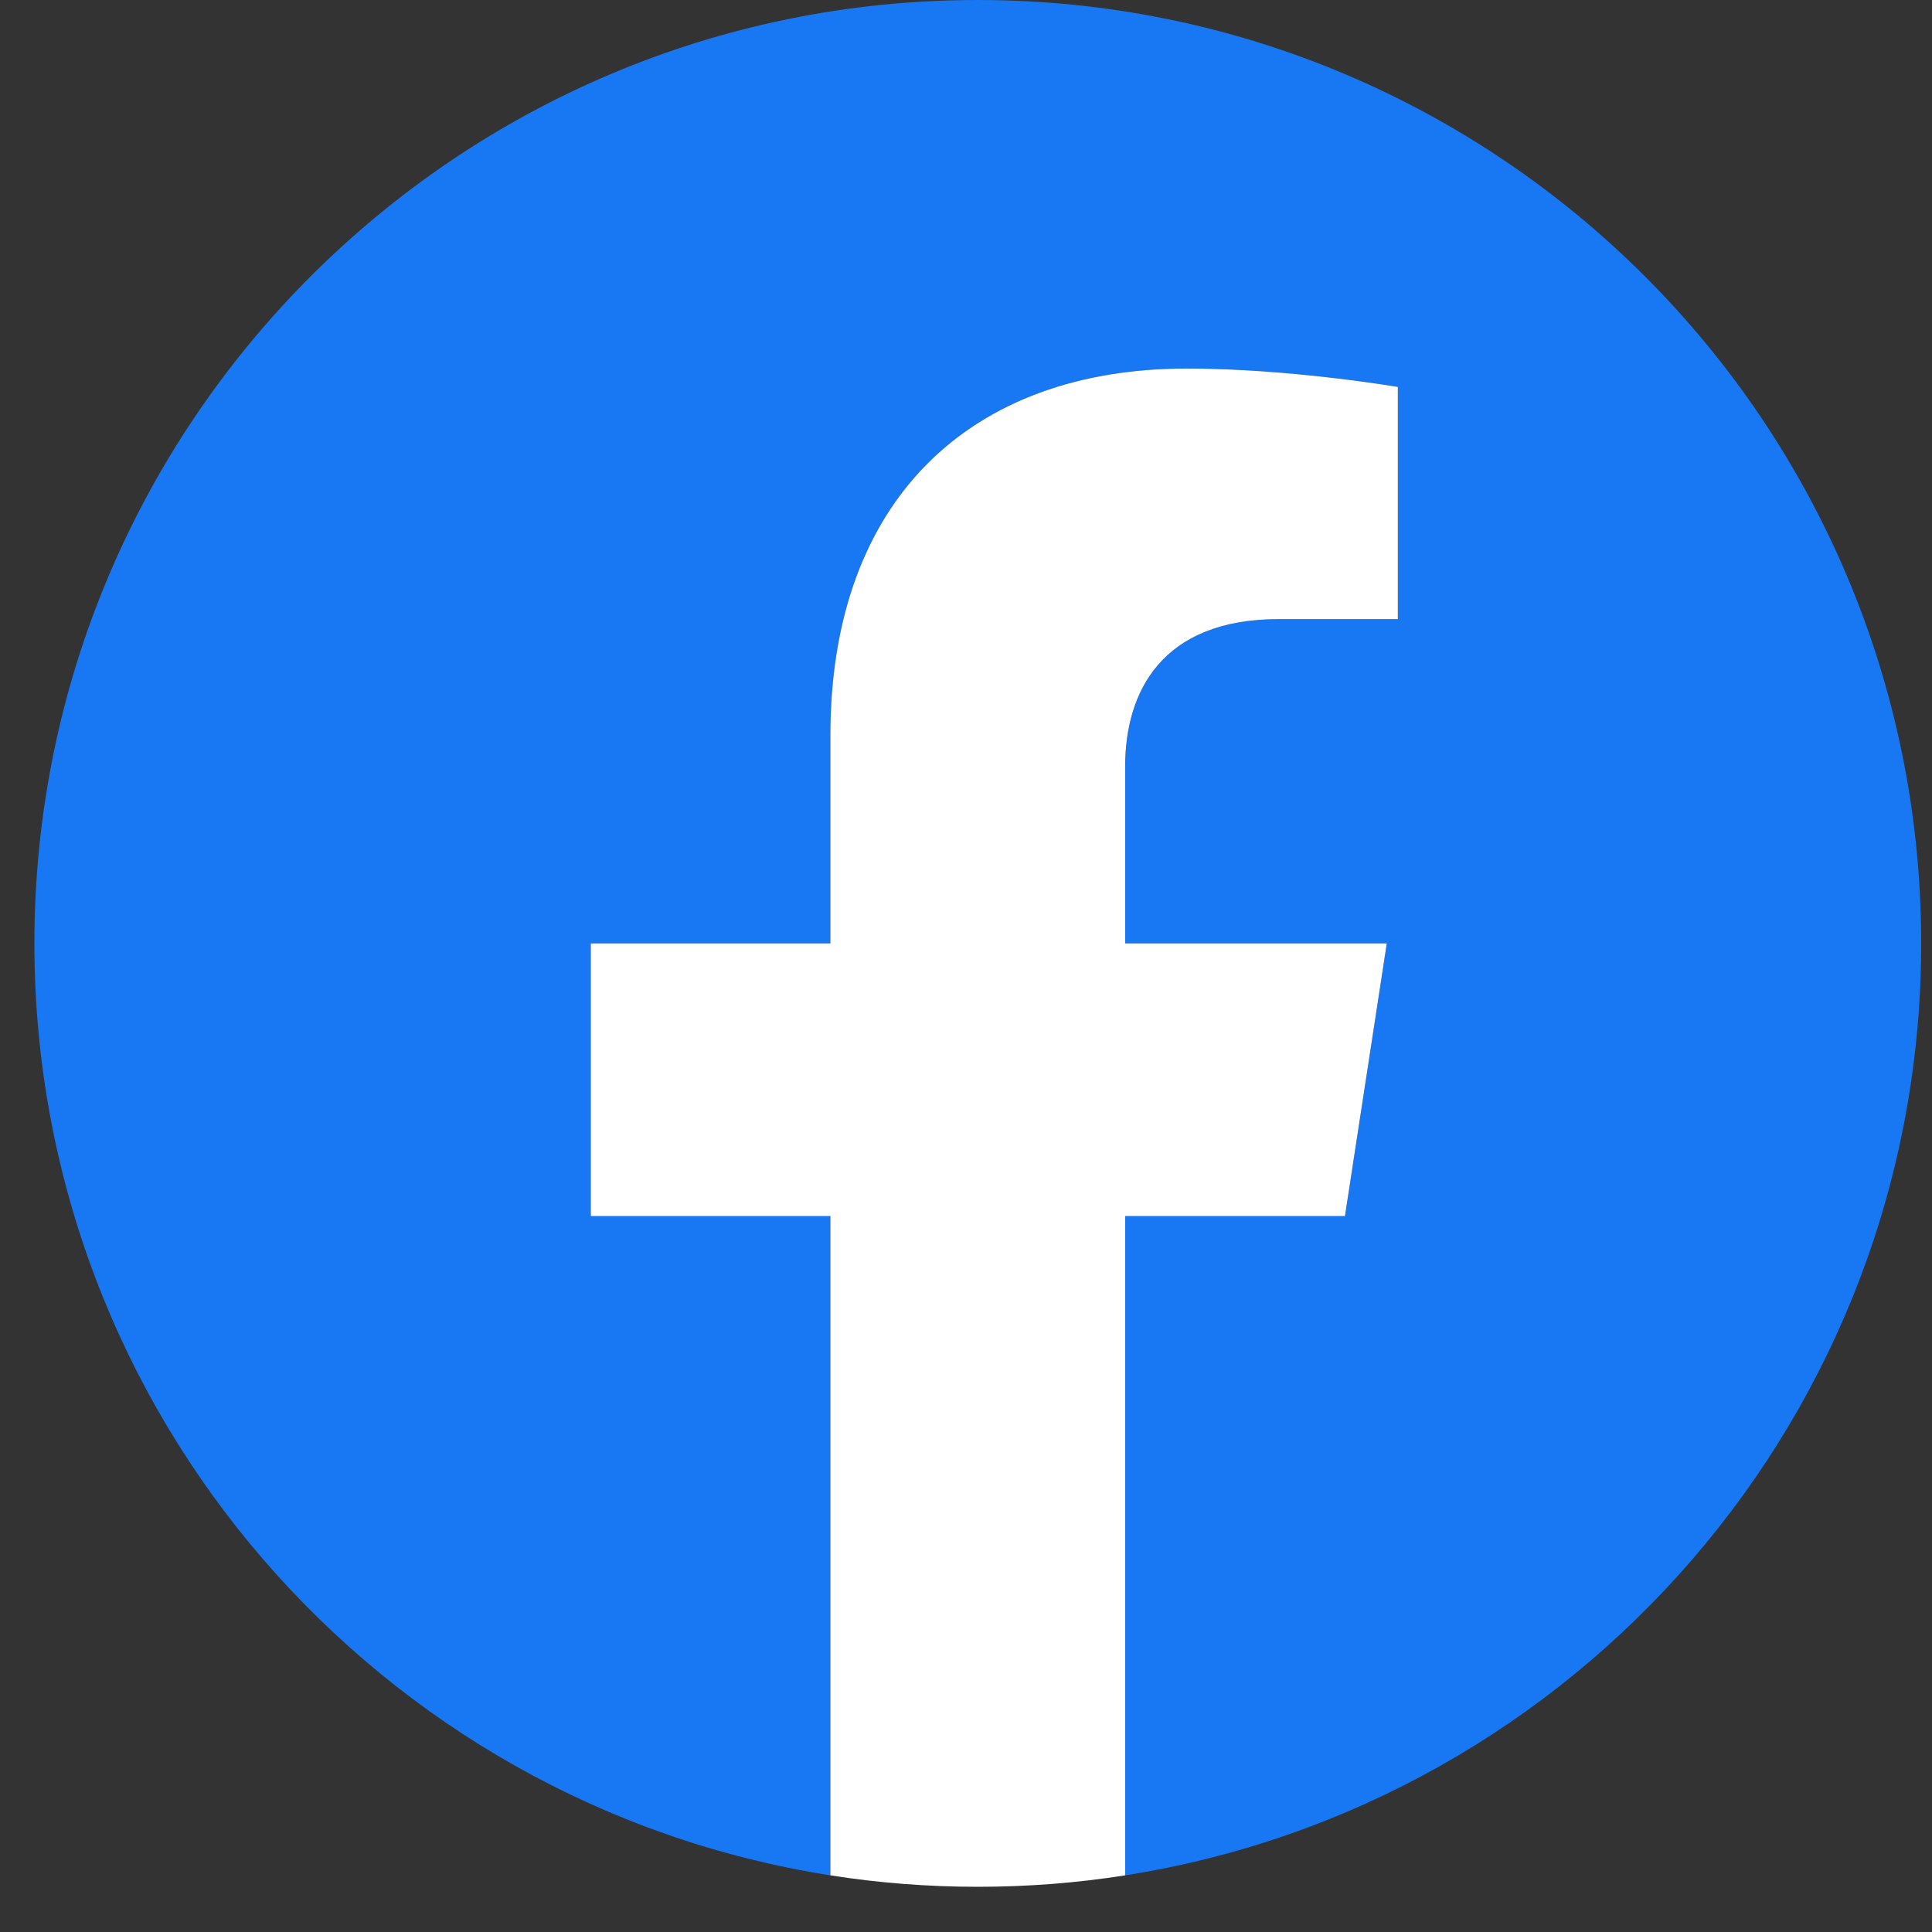 <svg width="40" height="40" viewBox="0 0 40 40" fill="none" xmlns="http://www.w3.org/2000/svg">
<rect x="0" y="0" width="40" height="40" fill="#333333" stroke="none"/>
<g id="Frame">
<path id="Path" d="M39.776 19.532C39.776 8.744 31.032 0 20.244 0C9.456 0 0.712 8.744 0.712 19.532C0.712 29.282 7.853 37.362 17.192 38.827V25.178H12.233V19.532H17.192V15.229C17.192 10.334 20.107 7.63 24.57 7.63C26.706 7.63 28.942 8.011 28.942 8.011V12.818H26.477C24.051 12.818 23.296 14.325 23.296 15.87V19.532H28.713L27.847 25.178H23.296V38.827C32.634 37.362 39.776 29.282 39.776 19.532Z" fill="#1877F2"/>
<path id="Path_2" d="M27.846 25.178L28.712 19.532H23.295V15.87C23.295 14.325 24.051 12.818 26.477 12.818H28.941V8.011C28.941 8.011 26.706 7.63 24.57 7.63C20.106 7.63 17.192 10.334 17.192 15.229V19.532H12.232V25.178H17.192V38.827C18.187 38.984 19.206 39.064 20.244 39.064C21.281 39.064 22.3 38.984 23.295 38.827V25.178H27.846Z" fill="white"/>
</g>
</svg>
